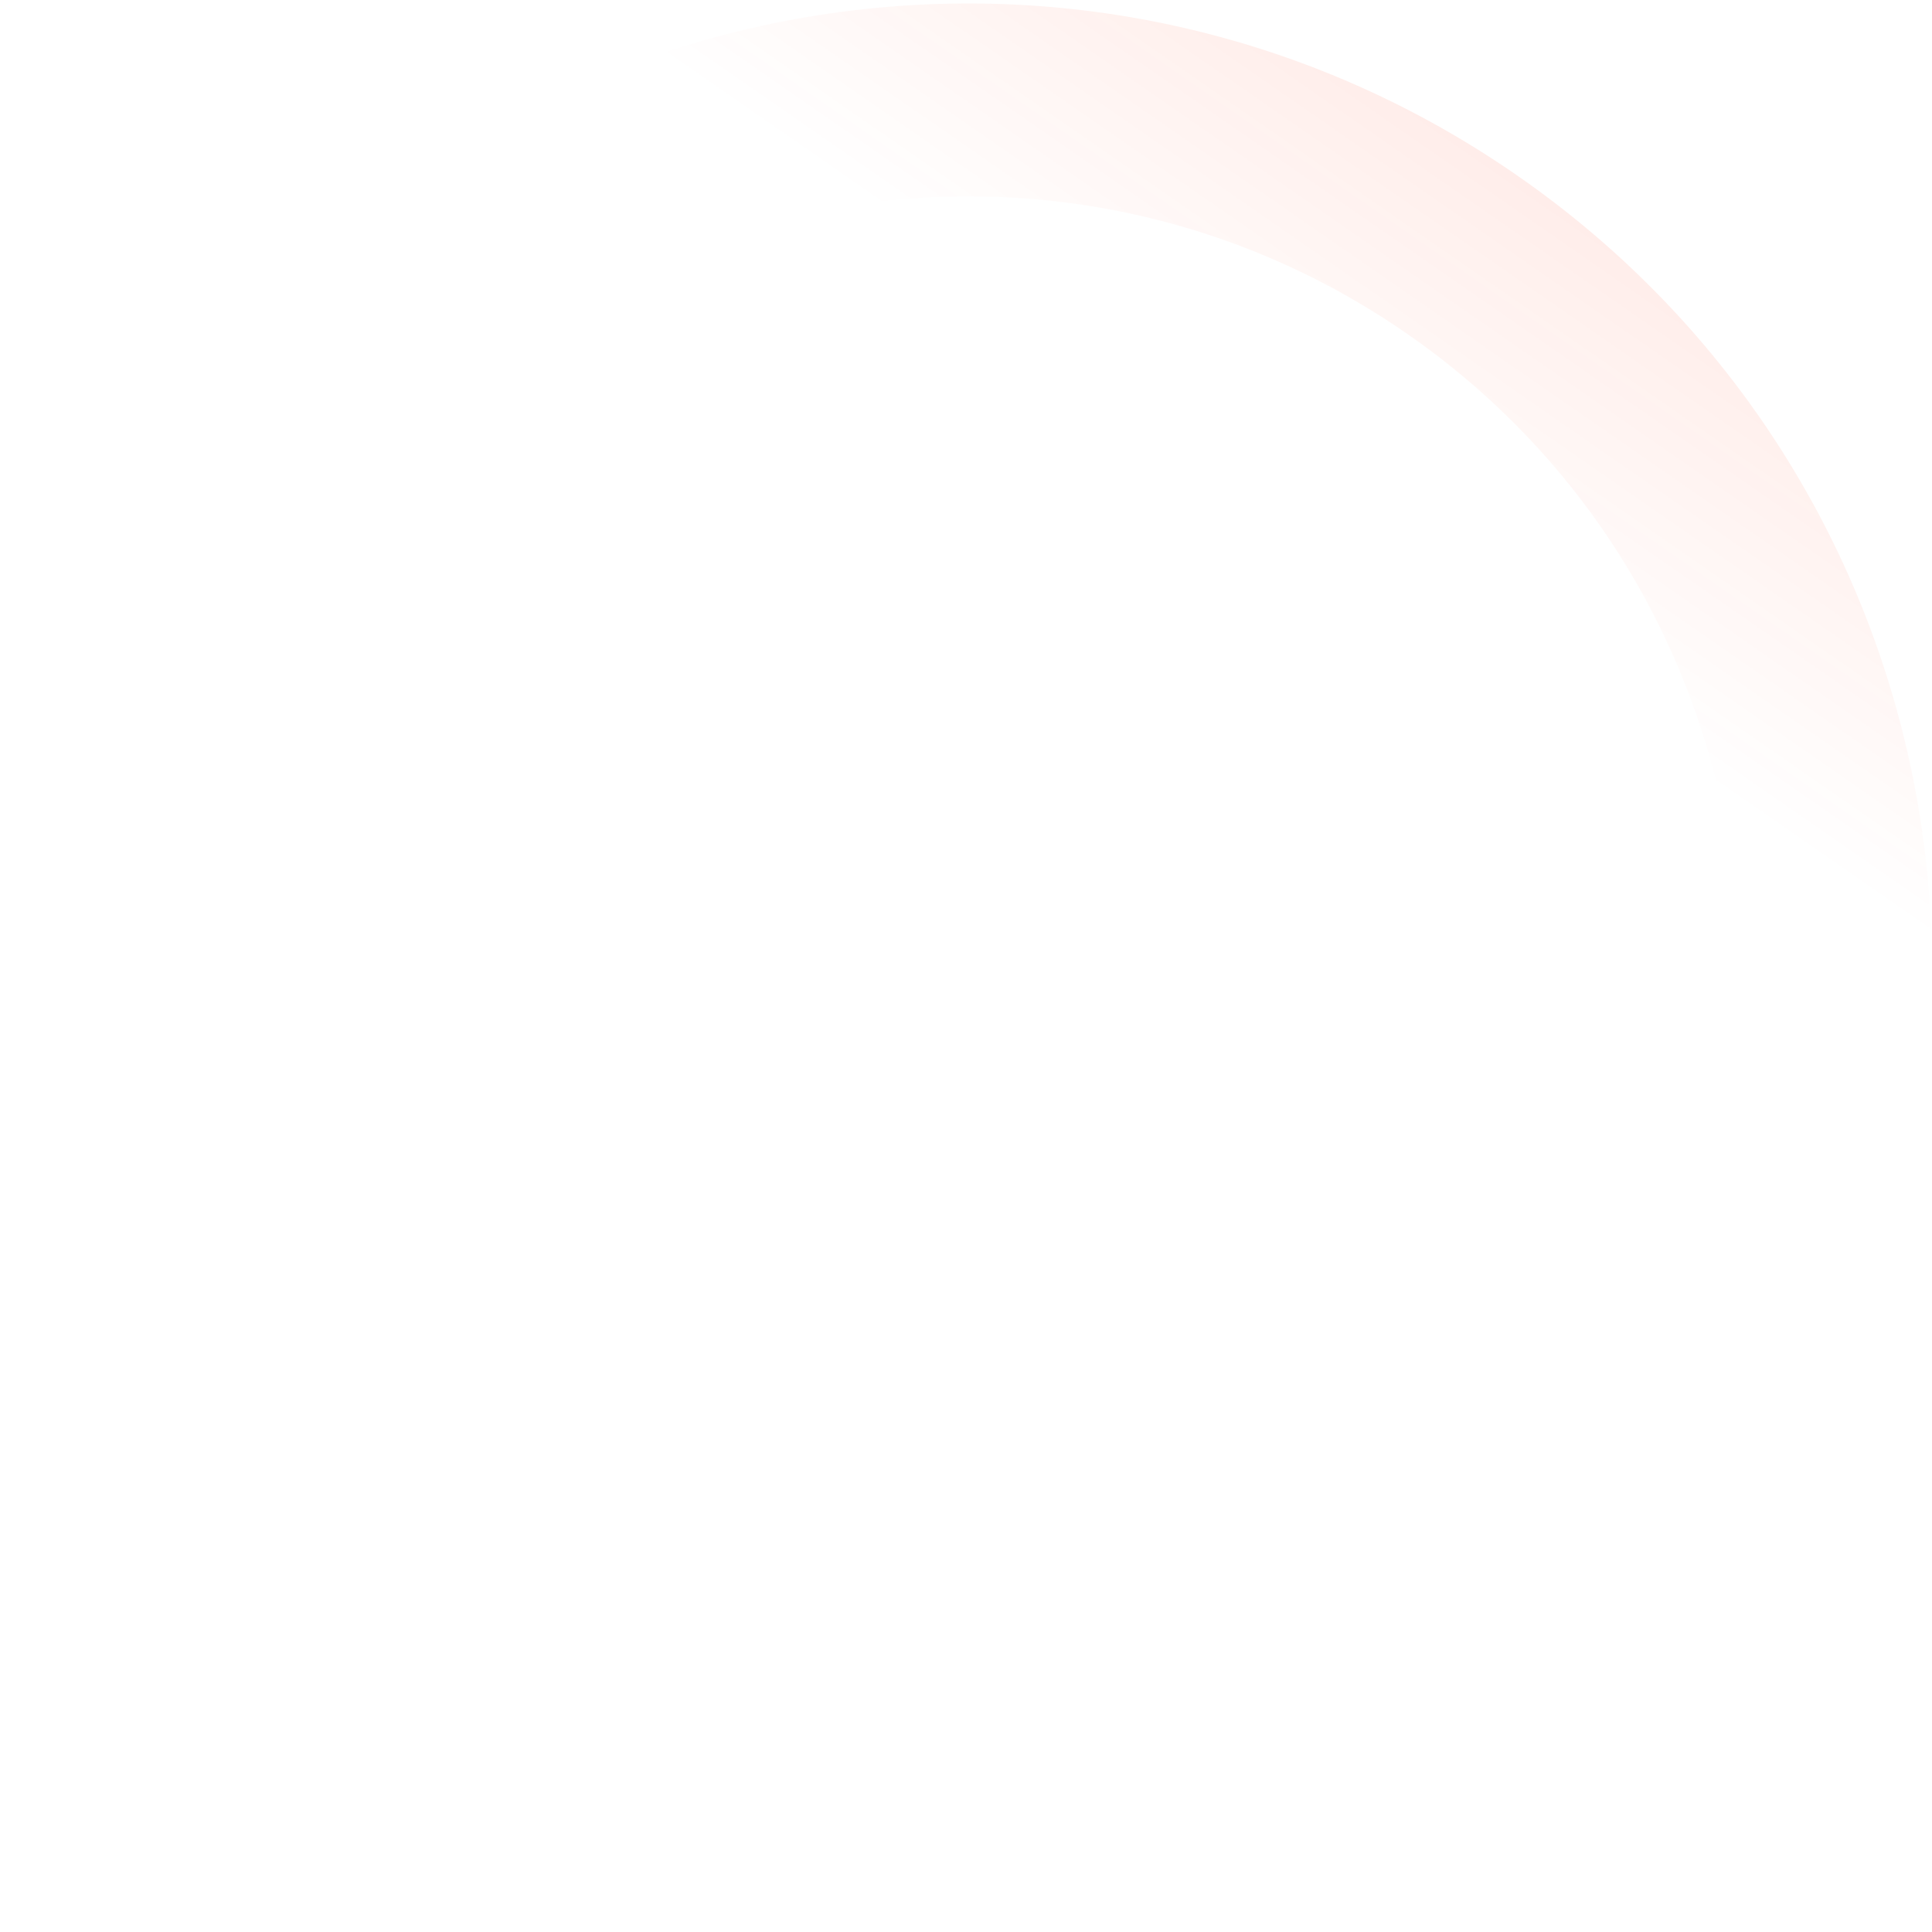 <svg width="517" height="517" viewBox="0 0 517 517" fill="none" xmlns="http://www.w3.org/2000/svg">
<path d="M112.183 471.139C-5.002 390.077 -34.286 229.367 46.775 112.182C127.837 -5.003 288.547 -34.287 405.732 46.774C522.917 127.836 552.201 288.546 471.14 405.731C390.078 522.916 229.368 552.2 112.183 471.139ZM376.377 89.211C282.629 24.362 154.061 47.789 89.212 141.537C24.363 235.285 47.79 363.853 141.538 428.702C235.286 493.551 363.854 470.124 428.703 376.376C493.552 282.628 470.125 154.06 376.377 89.211Z" fill="url(#paint0_linear_4021_467)"/>
<defs>
<linearGradient id="paint0_linear_4021_467" x1="480" y1="-83.5" x2="335" y2="125.5" gradientUnits="userSpaceOnUse">
<stop stop-color="#FF2A02" stop-opacity="0.2"/>
<stop offset="1" stop-color="#FF2A02" stop-opacity="0"/>
</linearGradient>
</defs>
</svg>
